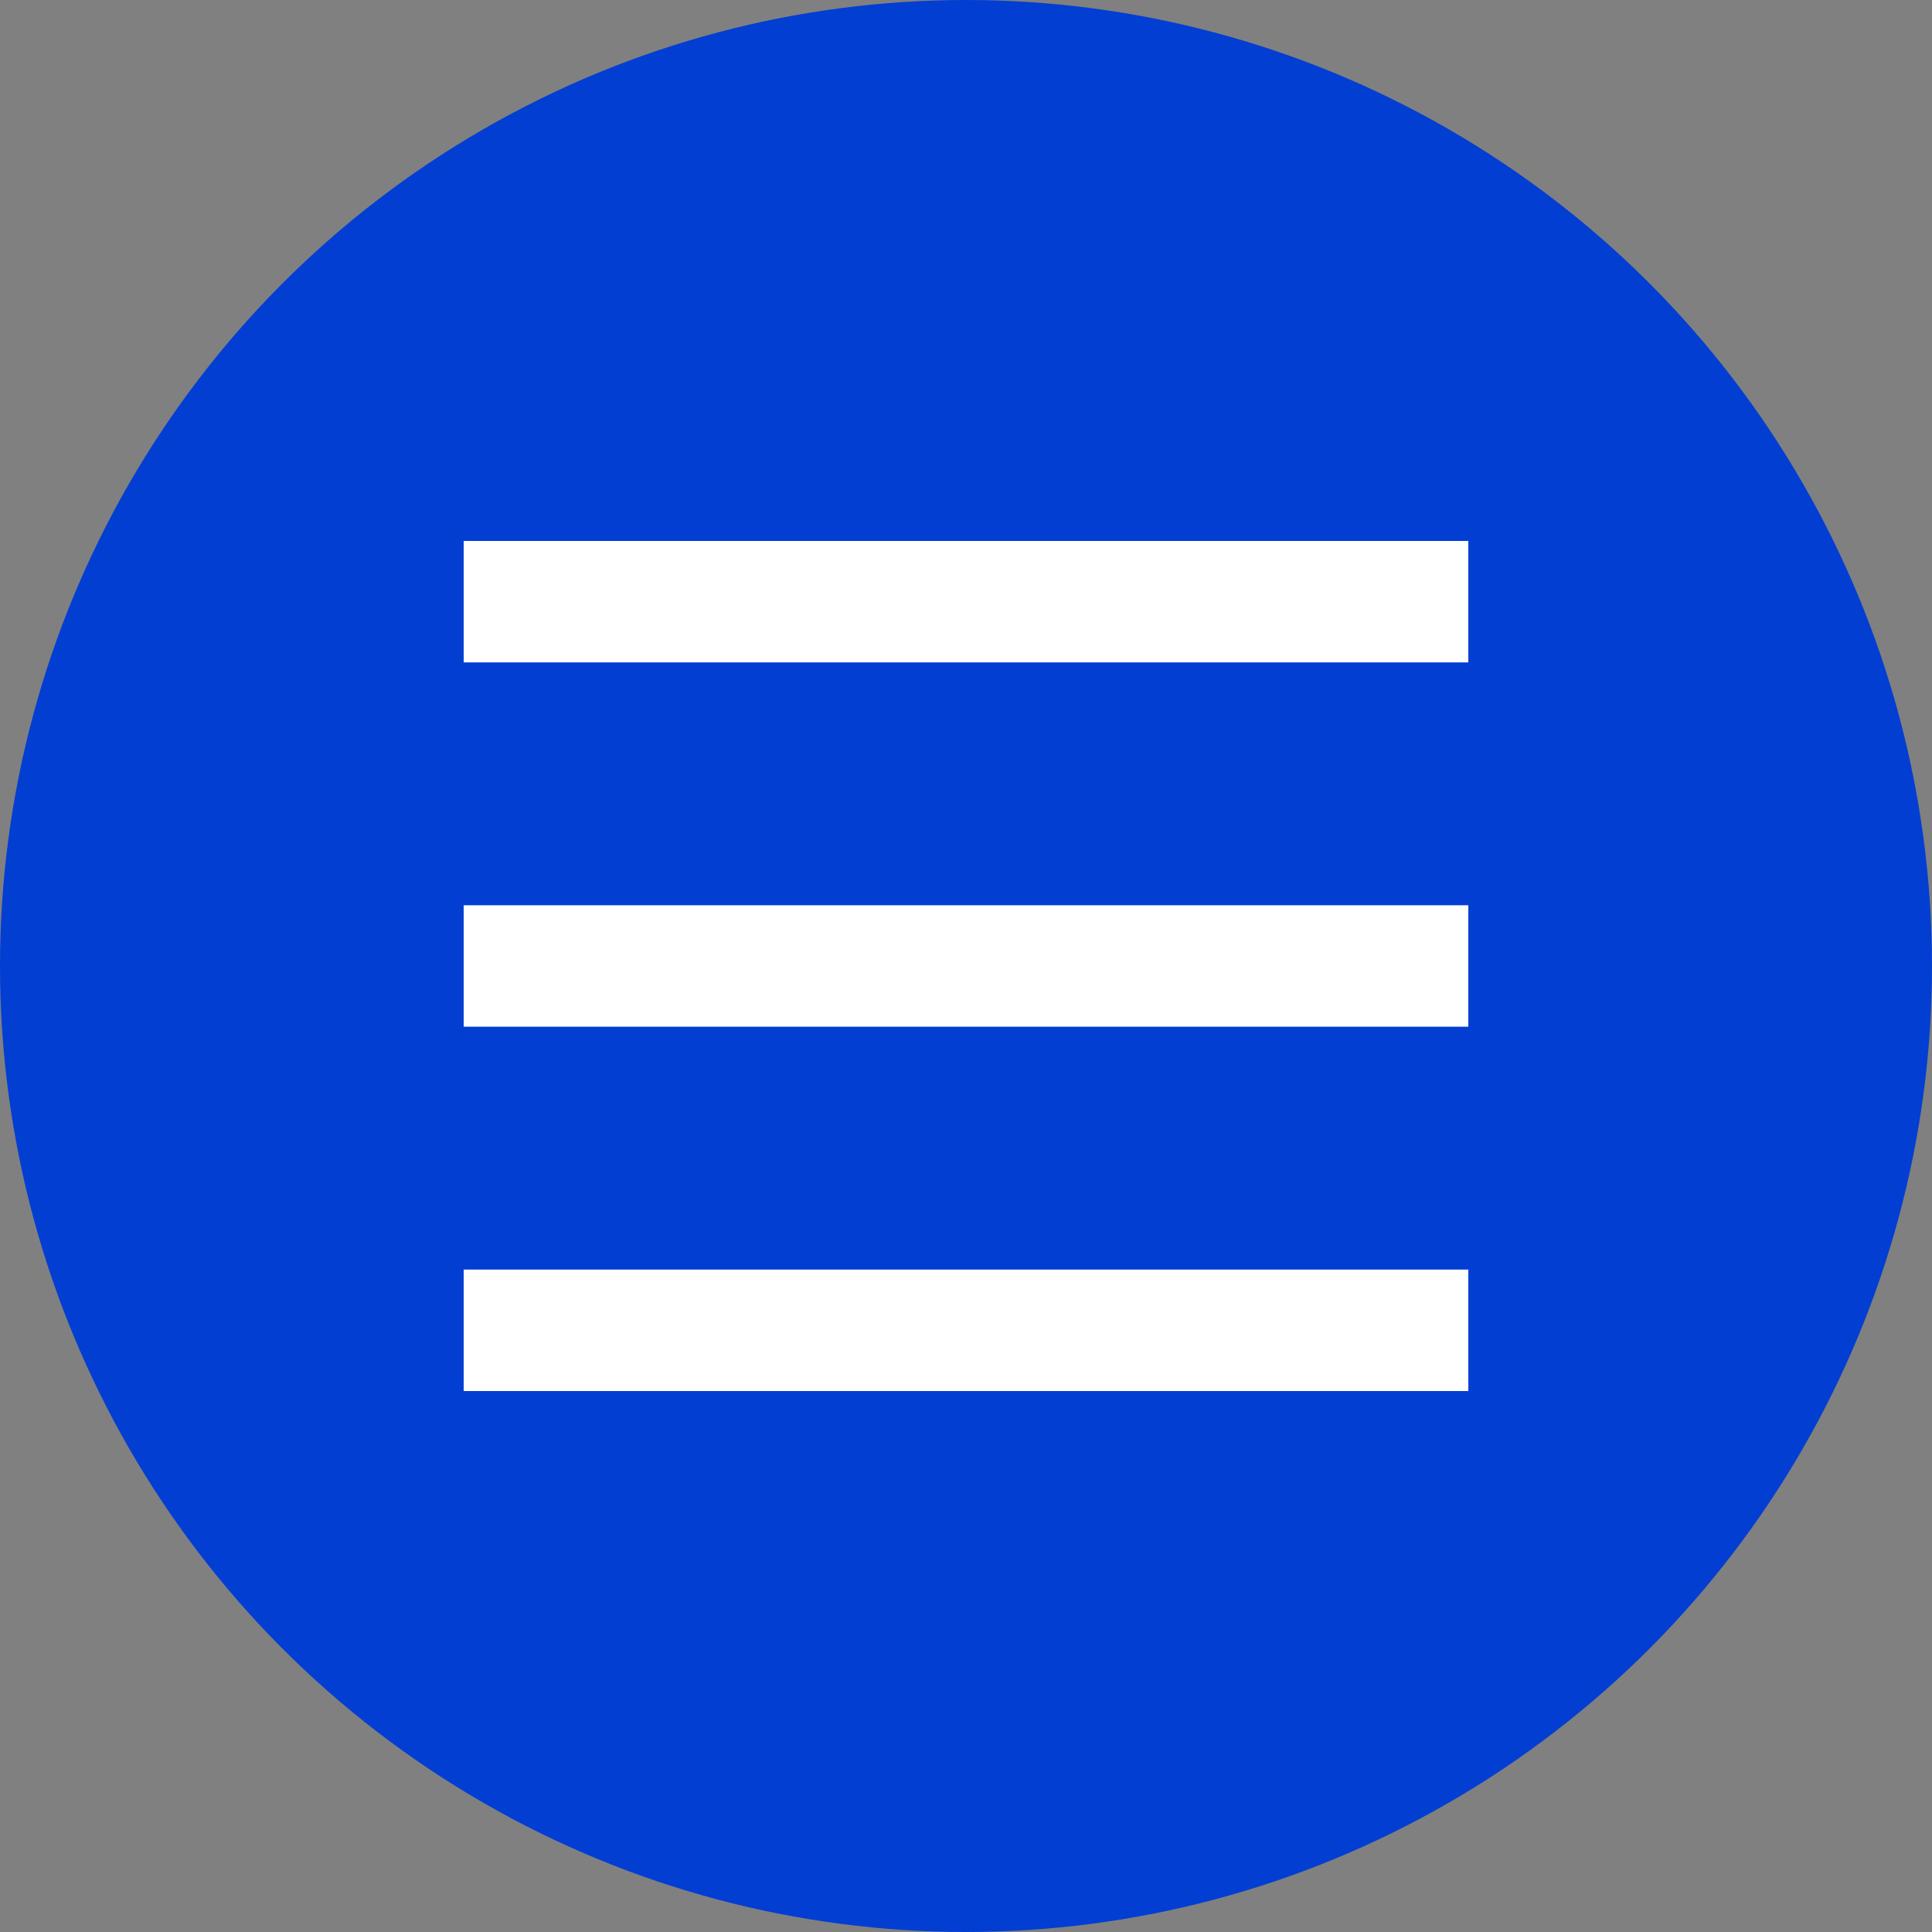<?xml version="1.0" encoding="UTF-8"?> <svg xmlns="http://www.w3.org/2000/svg" width="50" height="50" viewBox="0 0 50 50" fill="none"><rect x="0" y="0" width="50" height="50" fill="#808080" stroke="none"/> <circle cx="25" cy="25" r="25" fill="#033ED3"></circle> <rect x="12" y="14" width="26" height="3.143" fill="white"></rect> <rect x="12" y="23.428" width="26" height="3.143" fill="white"></rect> <rect x="12" y="32.857" width="26" height="3.143" fill="white"></rect> </svg> 